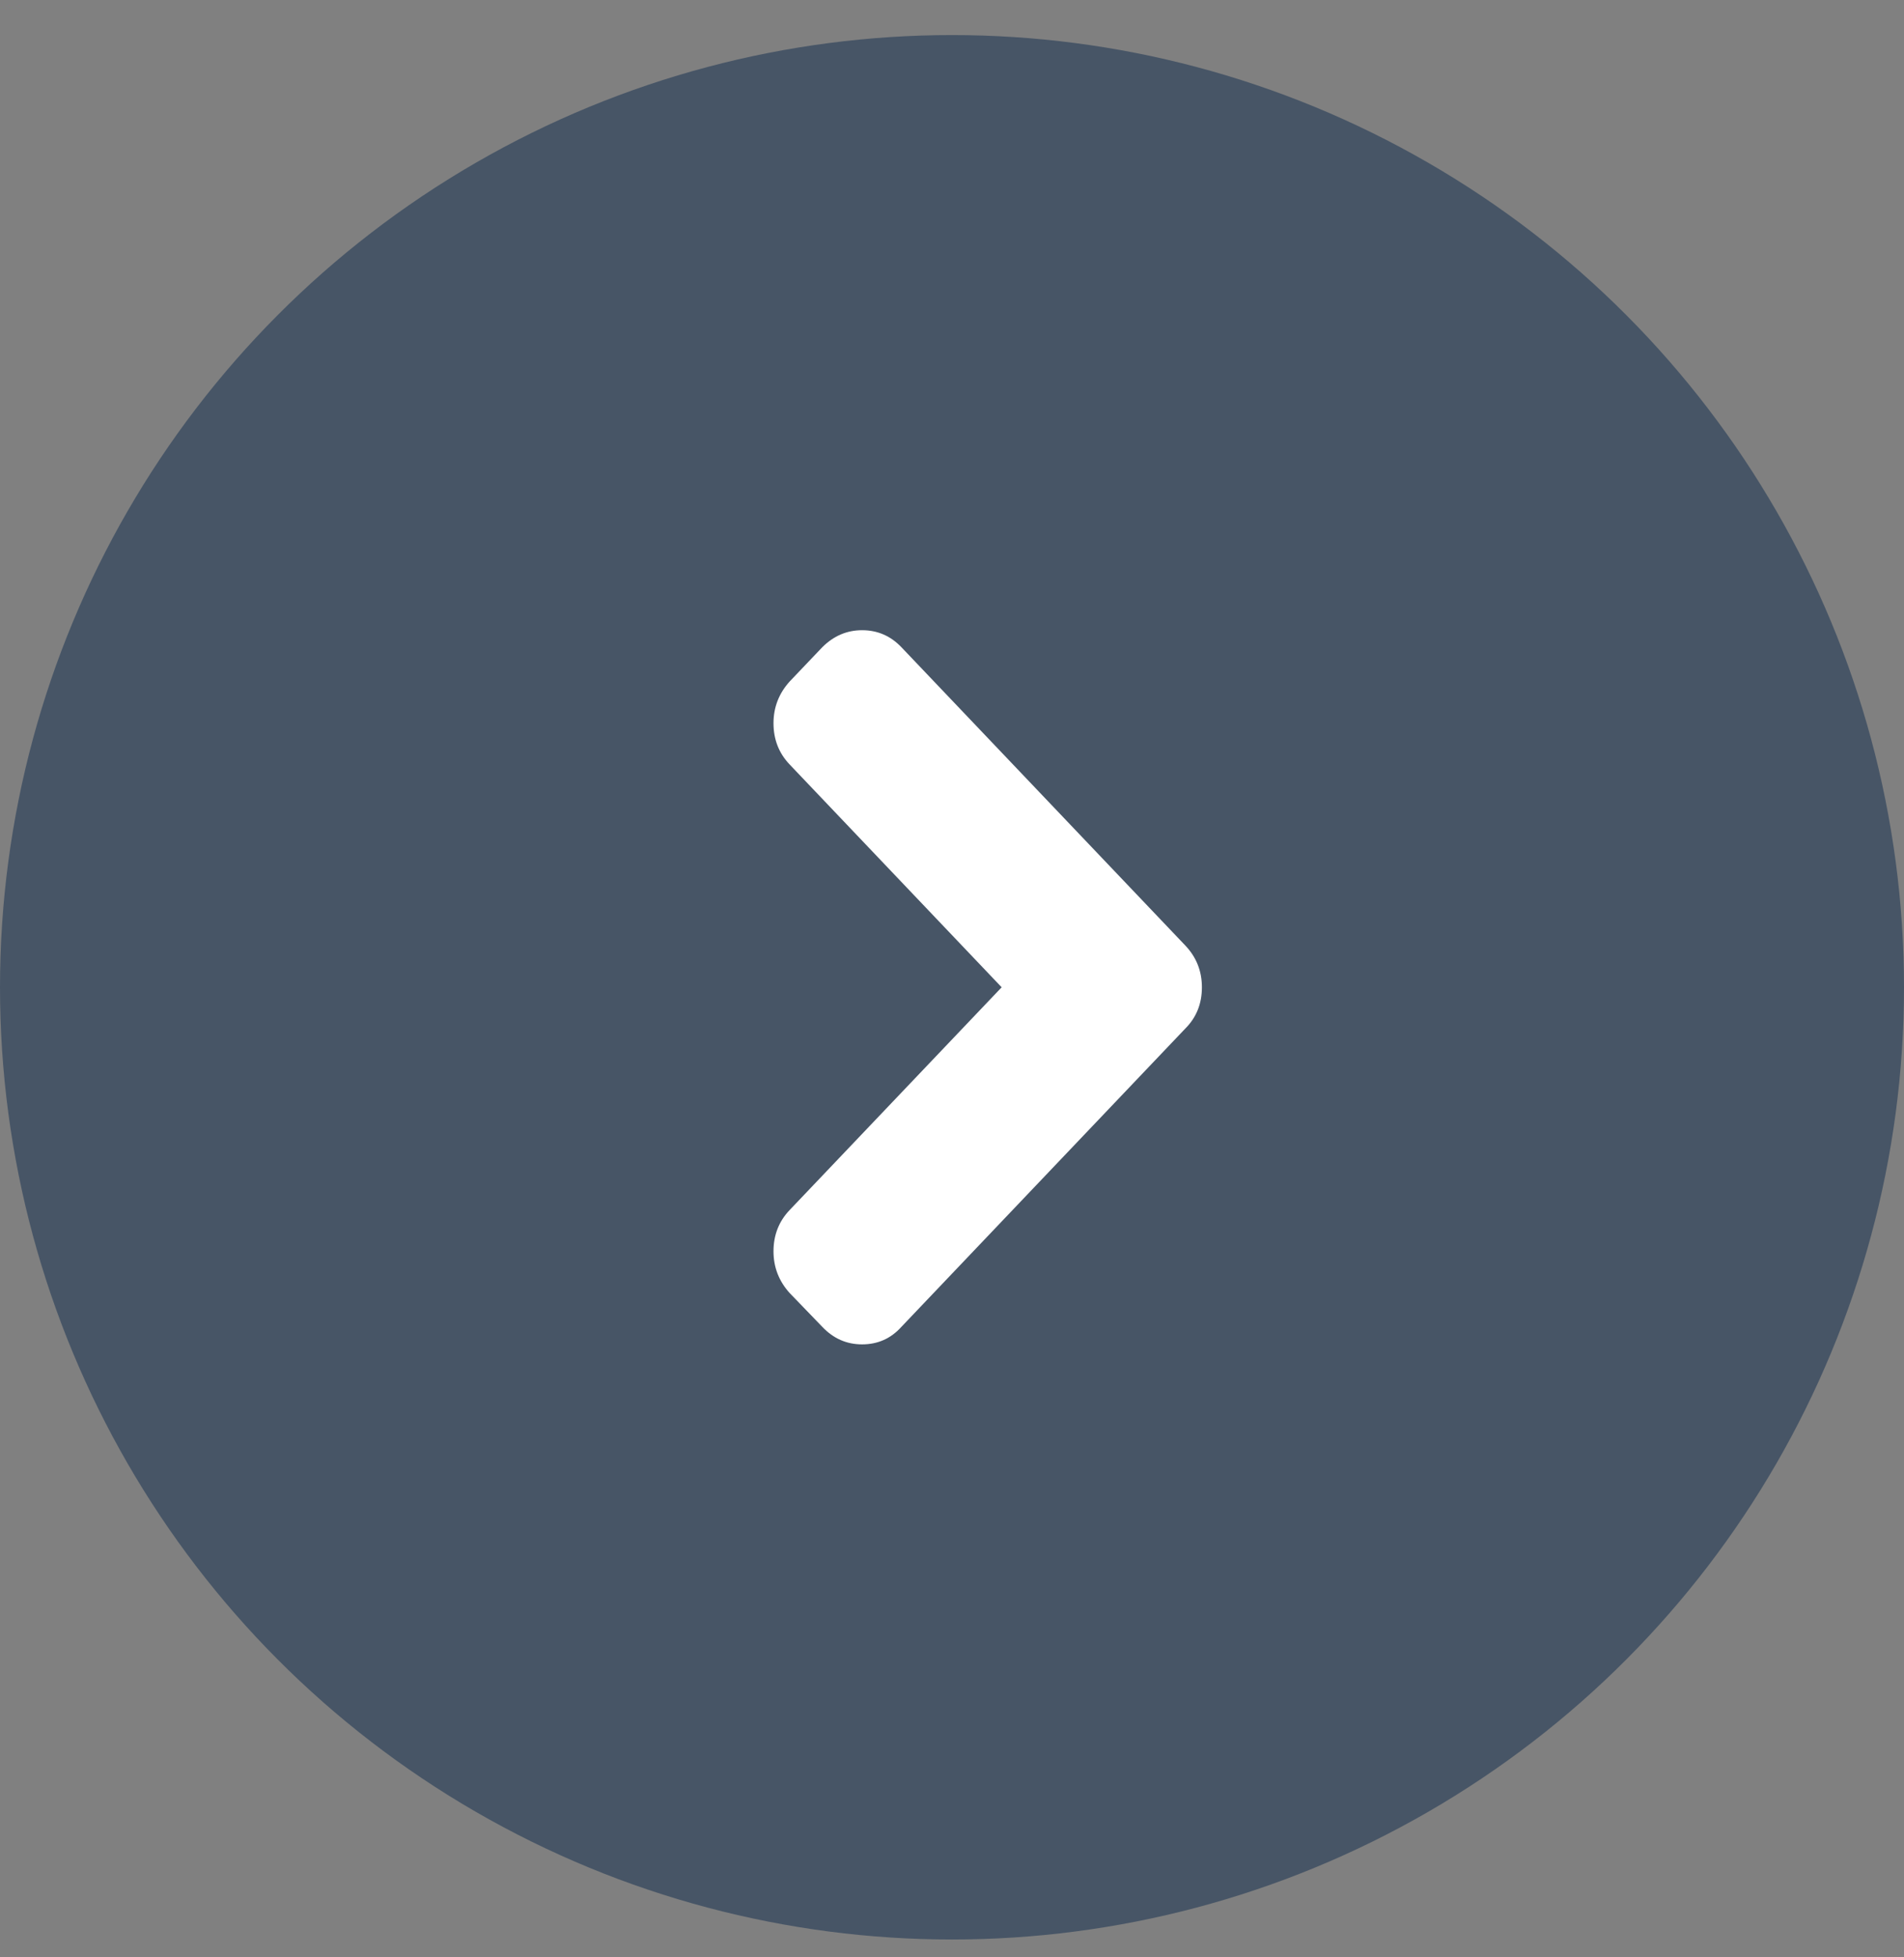 <?xml version="1.0" encoding="UTF-8"?> <svg xmlns="http://www.w3.org/2000/svg" width="36" height="37" viewBox="0 0 36 37" fill="none"><rect x="0" y="0" width="36" height="37" fill="#808080" stroke="none"/> <circle cx="18" cy="18.663" r="18" fill="#475566"></circle> <path d="M15.549 12.233L14.93 12.883C14.727 13.108 14.625 13.371 14.625 13.671C14.625 13.978 14.727 14.238 14.93 14.451L18.939 18.663L14.93 22.874C14.727 23.087 14.625 23.347 14.625 23.654C14.625 23.954 14.727 24.217 14.93 24.442L15.549 25.083C15.758 25.303 16.008 25.413 16.3 25.413C16.596 25.413 16.844 25.303 17.042 25.083L22.412 19.442C22.62 19.234 22.725 18.975 22.725 18.663C22.725 18.356 22.62 18.093 22.412 17.874L17.042 12.233C16.838 12.02 16.591 11.913 16.3 11.913C16.014 11.913 15.763 12.02 15.549 12.233Z" fill="white"></path> </svg> 